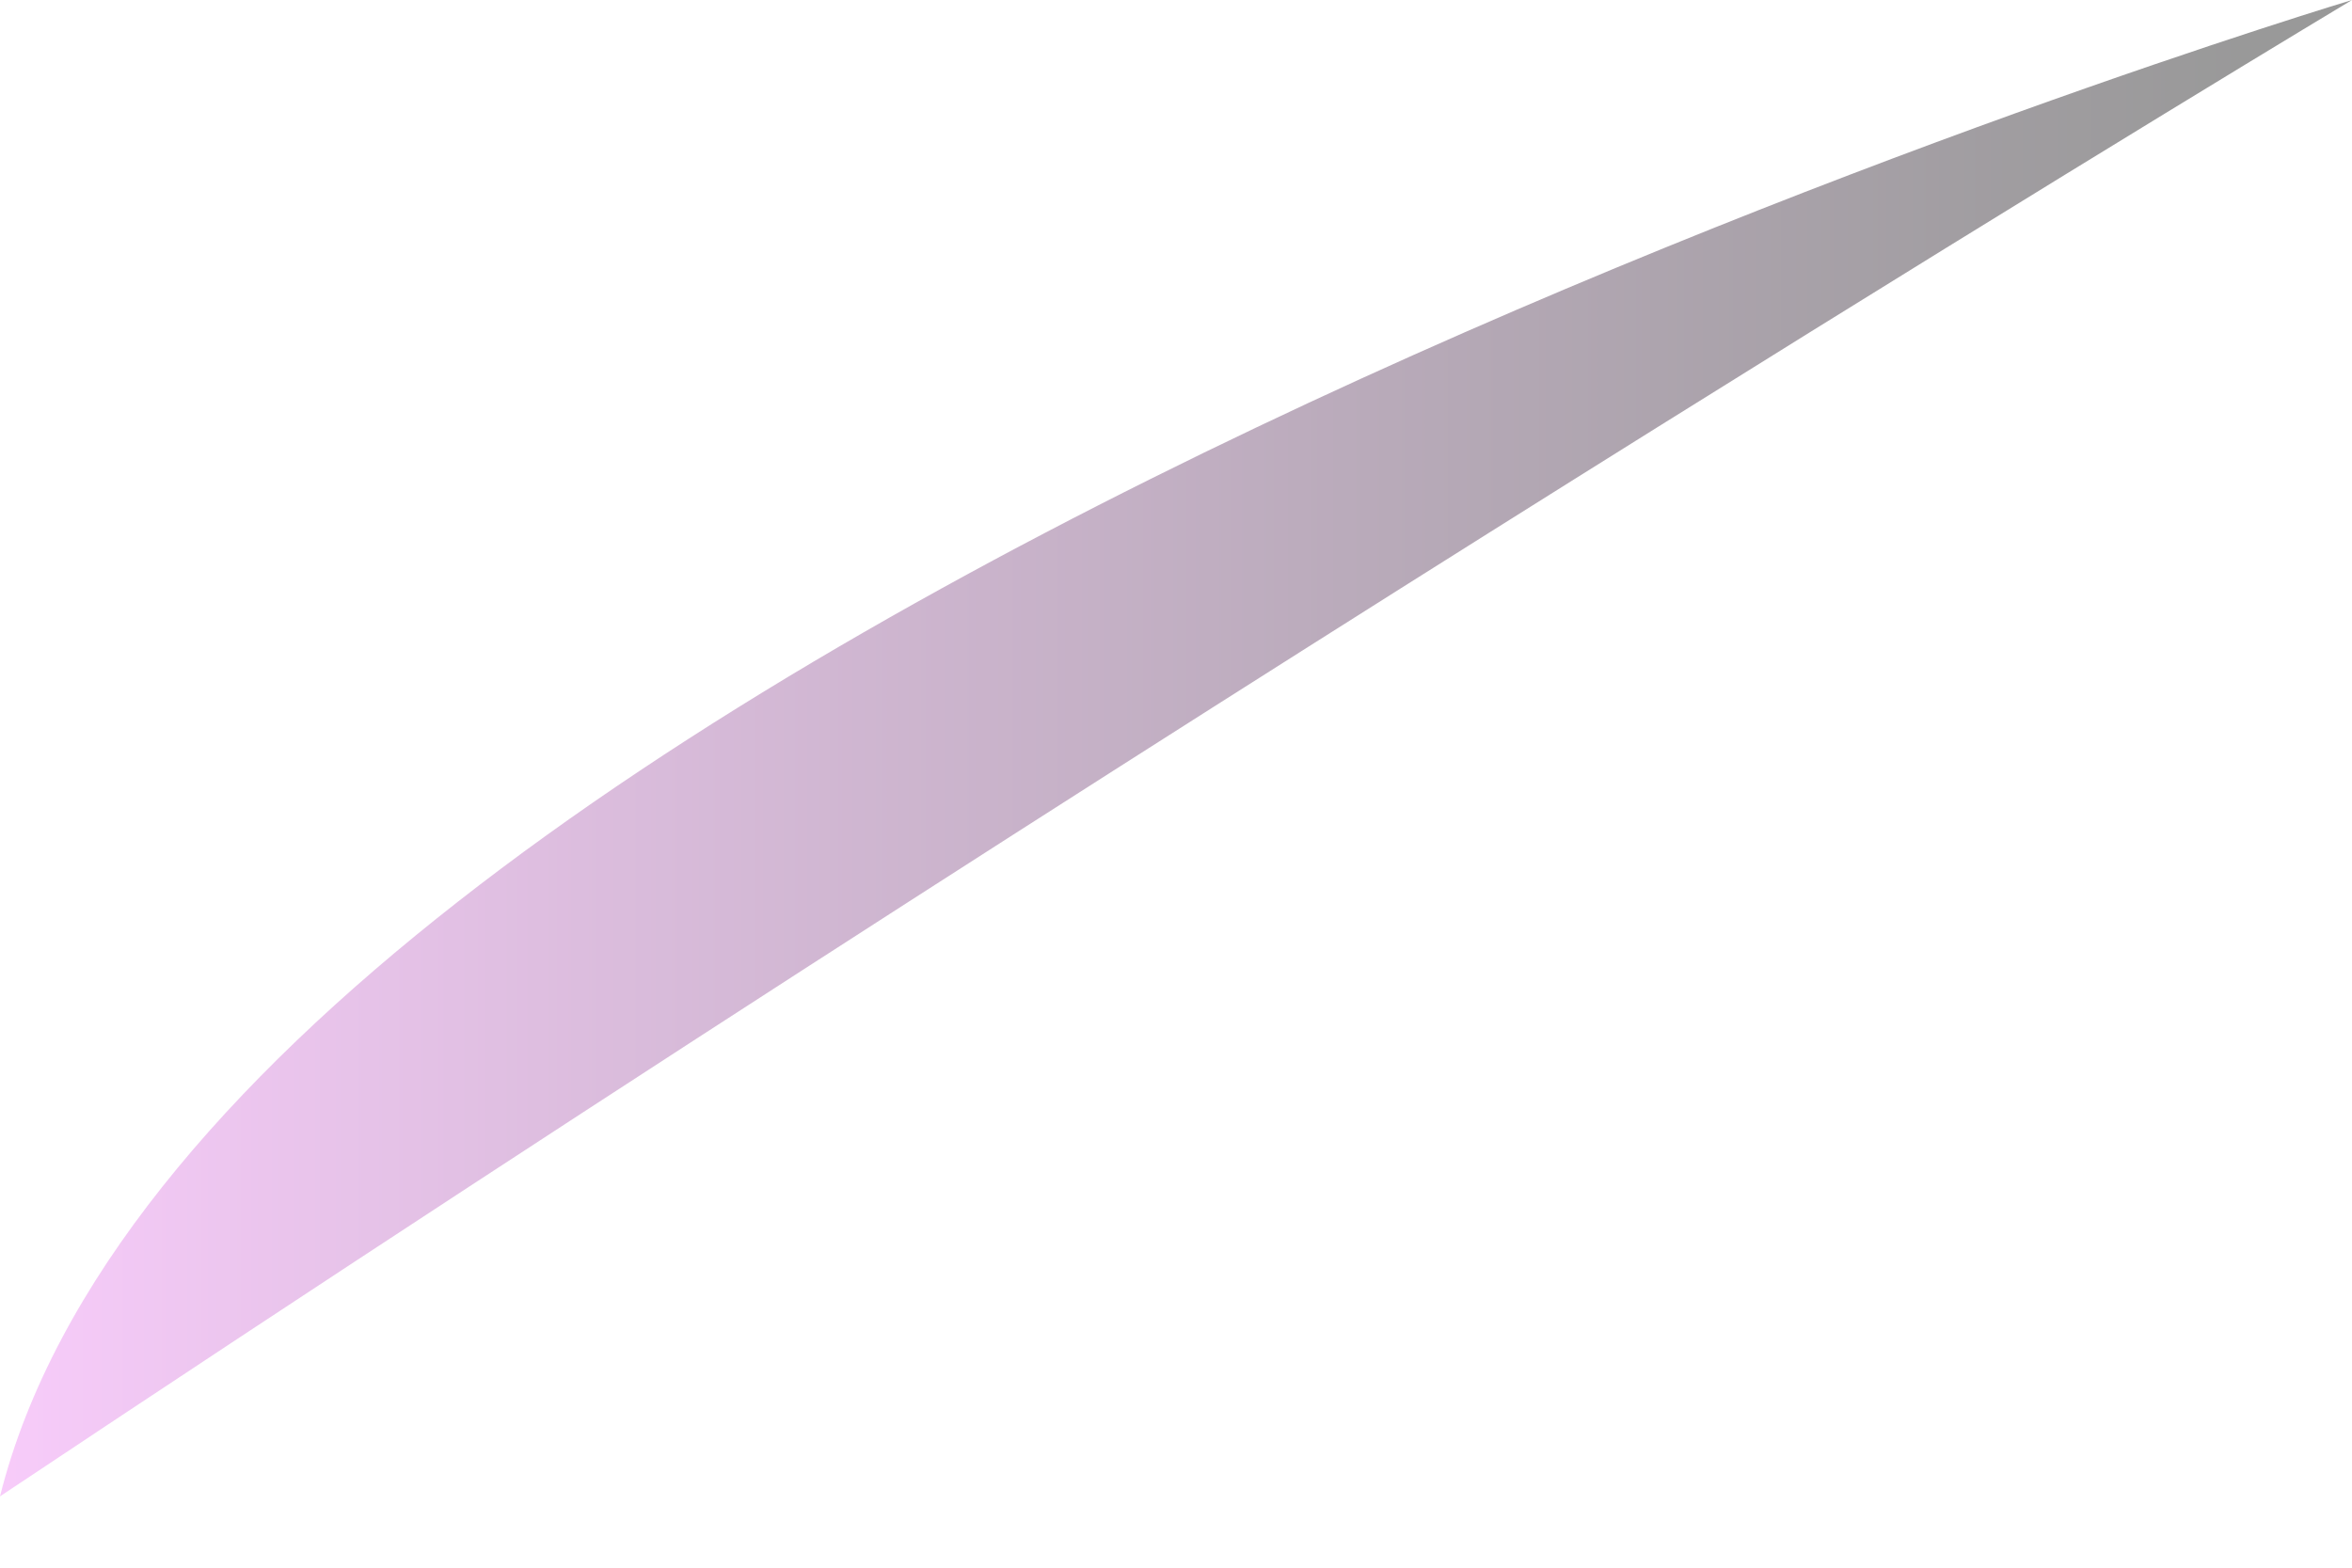 <?xml version="1.0" encoding="UTF-8"?> <svg xmlns="http://www.w3.org/2000/svg" width="3" height="2" viewBox="0 0 3 2" fill="none"> <path opacity="0.4" d="M0 1.909C1.636 0.818 3 0 3 0C3 0 0.273 0.818 0 1.909Z" fill="url(#paint0_linear_0_683)"></path> <defs> <linearGradient id="paint0_linear_0_683" x1="-0.098" y1="1.134" x2="2.872" y2="1.134" gradientUnits="userSpaceOnUse"> <stop stop-color="#F483FB"></stop> <stop offset="0.368" stop-color="#904D94"></stop> <stop offset="0.676" stop-color="#422444"></stop> <stop offset="0.893" stop-color="#120A13"></stop> <stop offset="1"></stop> </linearGradient> </defs> </svg> 